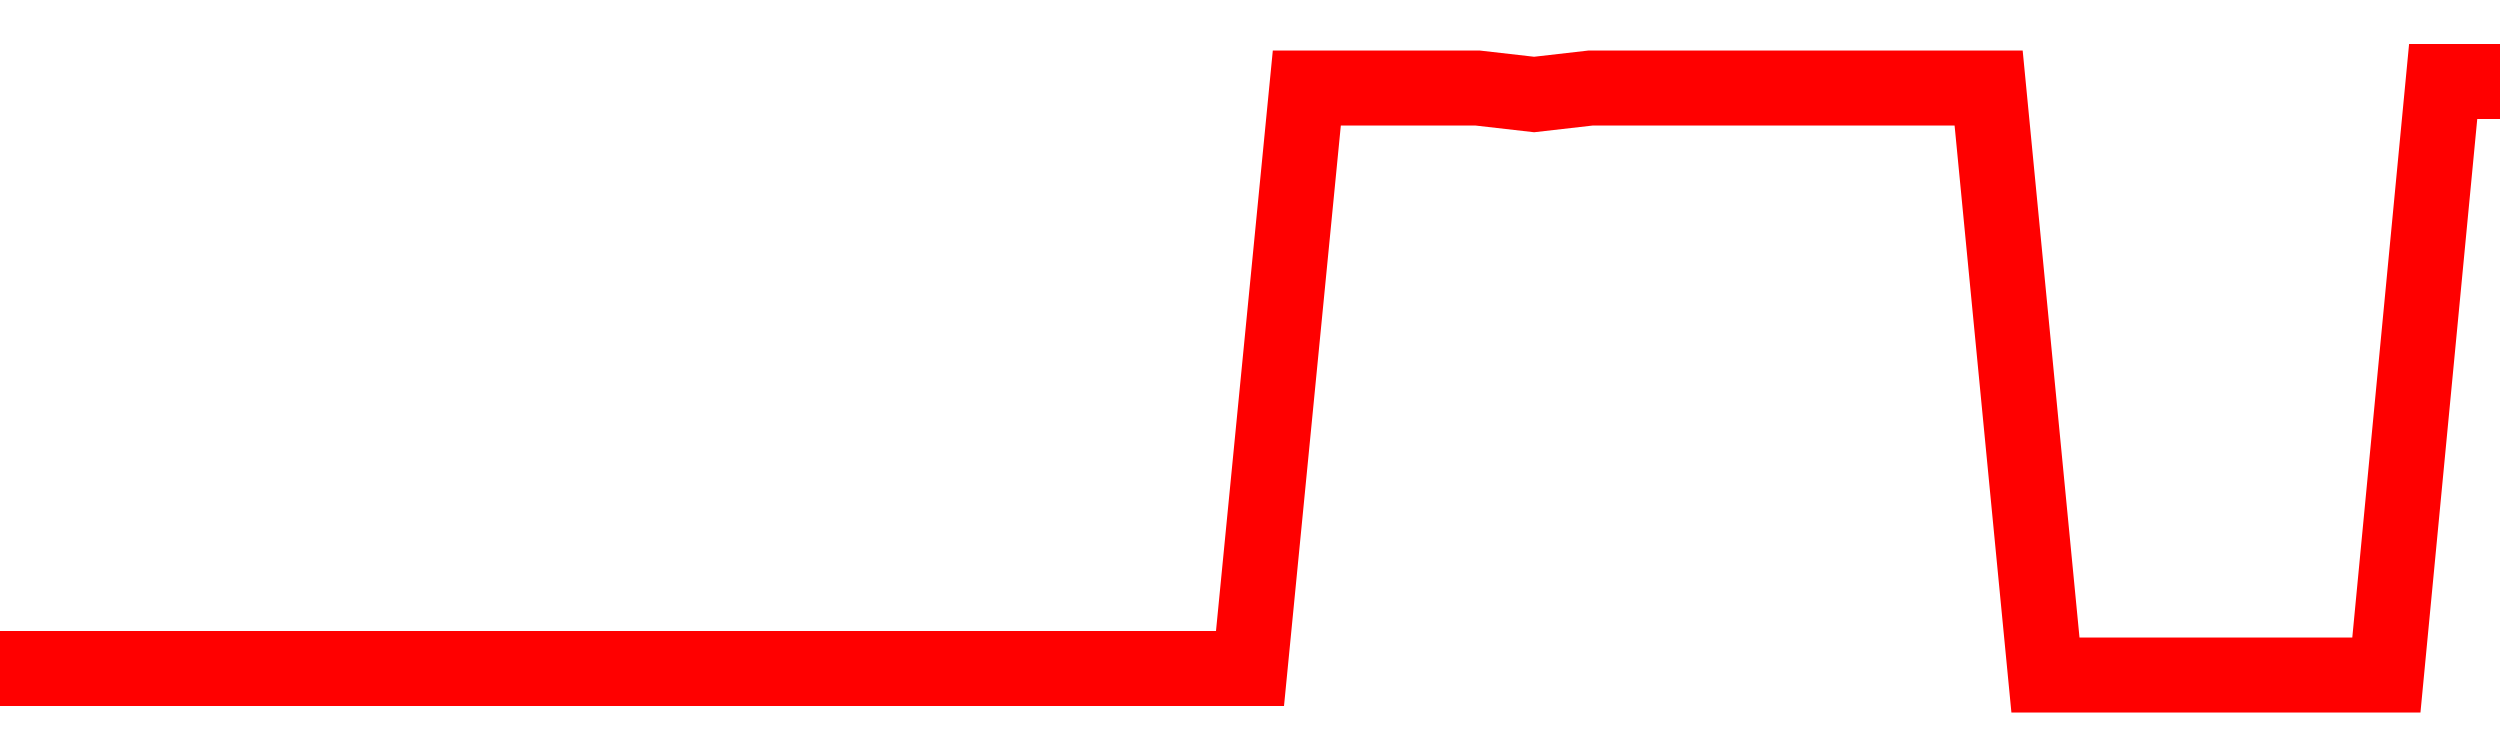 <svg xmlns="http://www.w3.org/2000/svg" xmlns:xlink="http://www.w3.org/1999/xlink" viewBox="0 0 100 30" class="ranking"><path  class="rline" d="M 0 26.74 L 0 26.74 L 2.273 26.74 L 4.545 26.74 L 6.818 26.74 L 9.091 26.74 L 11.364 26.74 L 13.636 26.74 L 15.909 26.74 L 18.182 26.74 L 20.455 26.74 L 22.727 26.74 L 25 26.74 L 27.273 26.74 L 29.545 26.74 L 31.818 26.74 L 34.091 26.74 L 36.364 26.74 L 38.636 26.74 L 40.909 26.74 L 43.182 26.74 L 45.455 26.74 L 47.727 26.74 L 50 26.74 L 52.273 3.52 L 54.545 3.52 L 56.818 3.52 L 59.091 3.52 L 61.364 3.78 L 63.636 3.52 L 65.909 3.52 L 68.182 3.52 L 70.455 3.52 L 72.727 3.52 L 75 3.52 L 77.273 3.52 L 79.545 3.52 L 81.818 27 L 84.091 27 L 86.364 27 L 88.636 27 L 90.909 27 L 93.182 27 L 95.455 27 L 97.727 3.26 L 100 3.26" fill="none" stroke-width="3" stroke="red"></path></svg>
